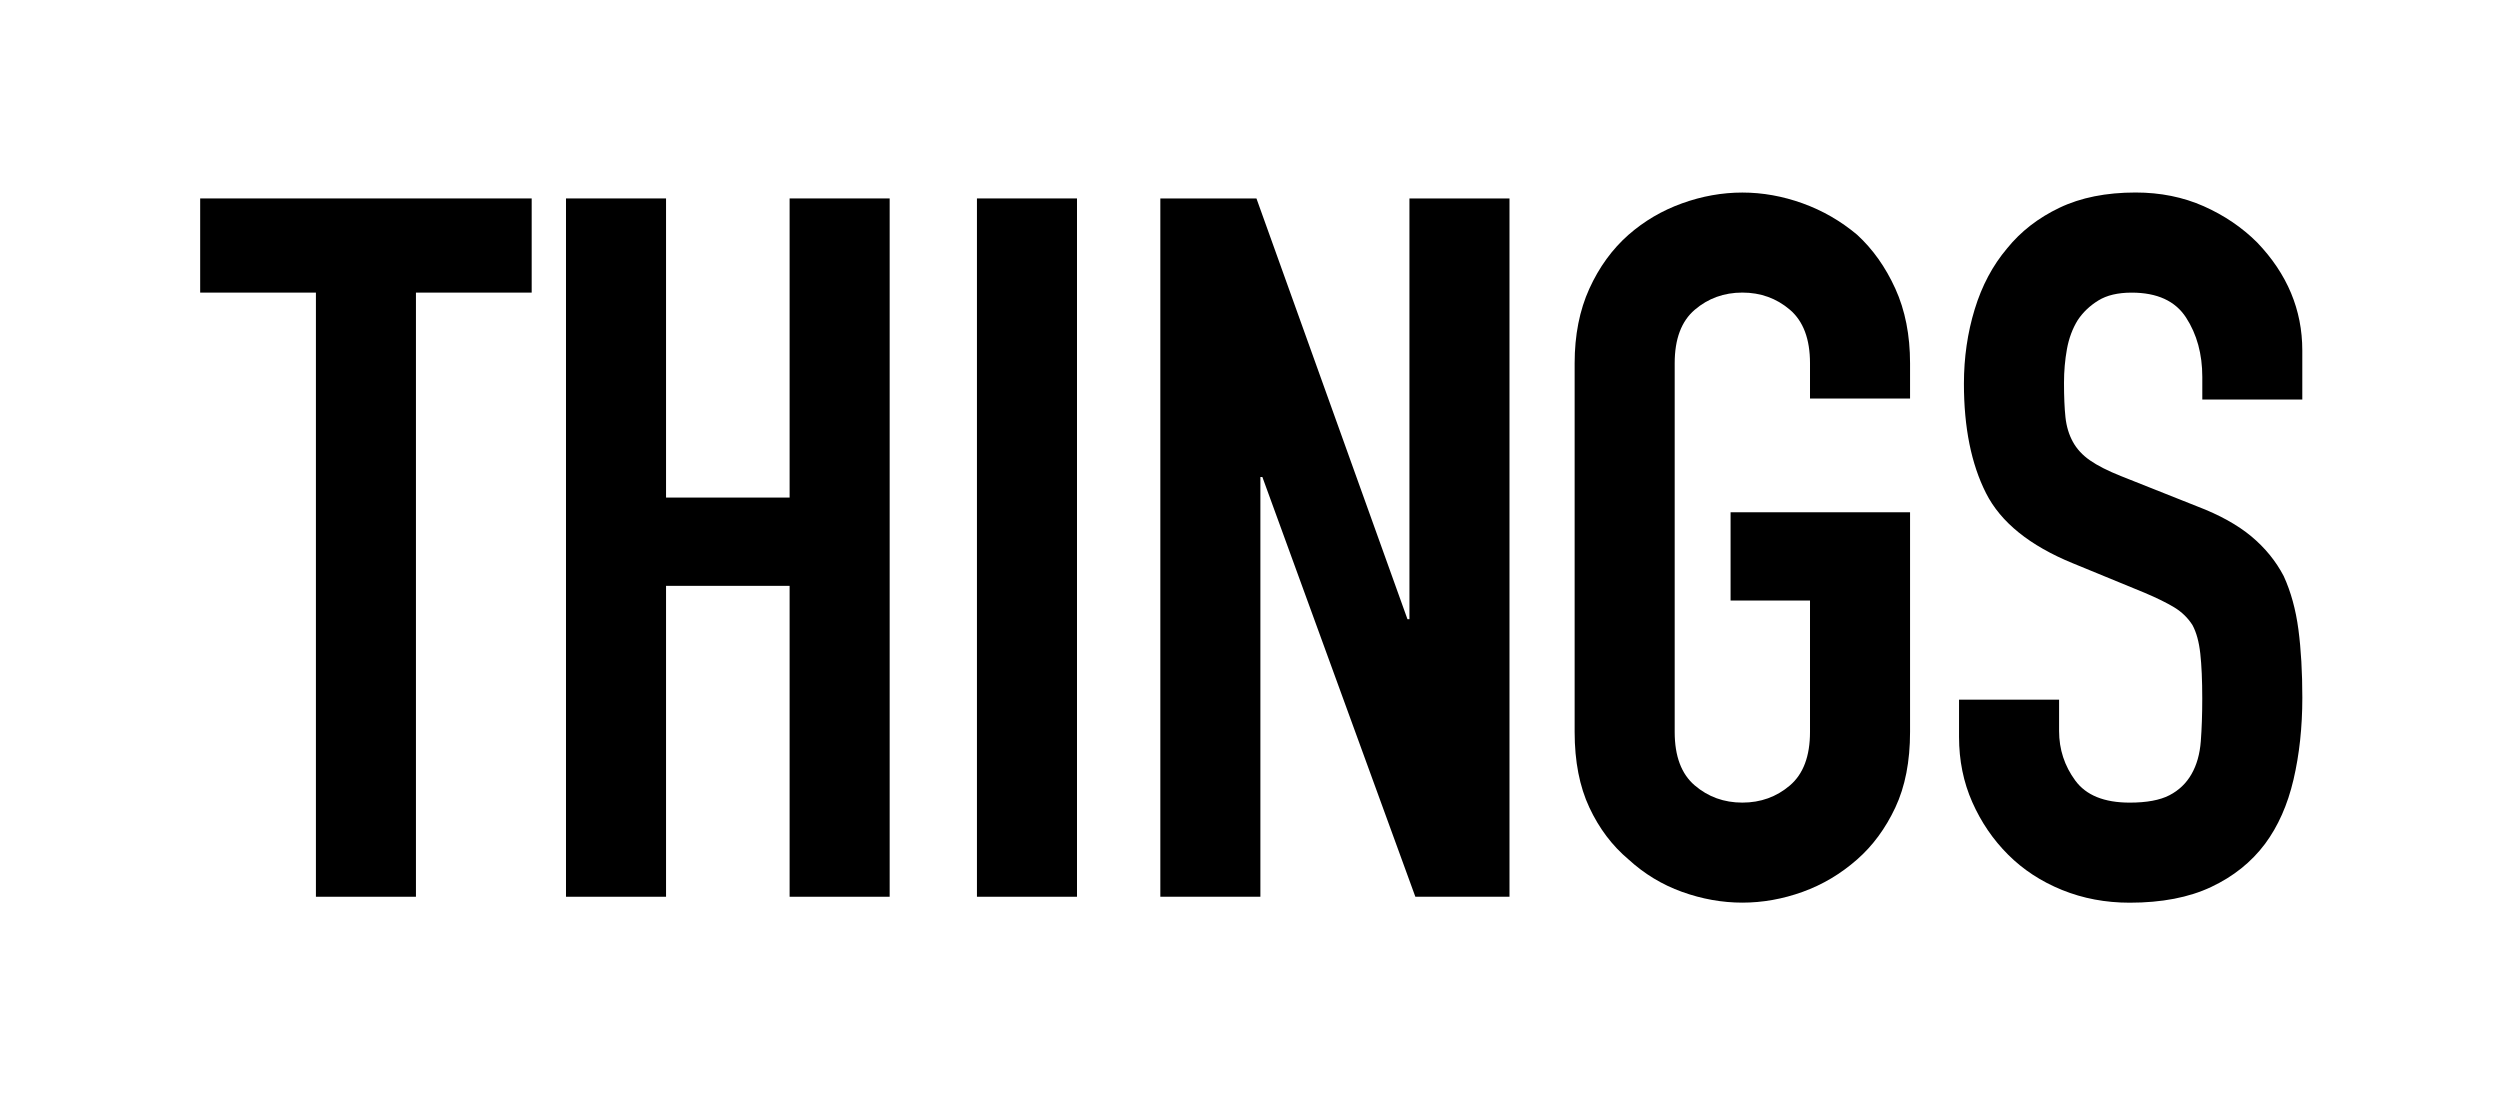 <?xml version="1.0" encoding="UTF-8"?><svg id="Layer_1" xmlns="http://www.w3.org/2000/svg" viewBox="0 0 977 428"><path d="M123.46,350.45V114.35h-45.23v-36.8h129.55v36.8h-45.23v236.1h-39.1Z"/><path d="M221.19,350.45V77.55h39.1v116.9h48.29v-116.9h39.1v272.9h-39.1v-121.5h-48.29v121.5h-39.1Z"/><path d="M381.79,350.45V77.55h39.1v272.9h-39.1Z"/><path d="M453.46,350.45V77.55h37.56l59.02,164.43h.77V77.55h39.1v272.9h-36.79l-59.79-164.05h-.77v164.05h-39.09Z"/><path d="M615.37,141.94c0-10.98,1.92-20.7,5.75-29.13,3.84-8.43,8.95-15.46,15.33-21.08,6.13-5.36,13.09-9.45,20.89-12.26,7.79-2.81,15.65-4.22,23.57-4.22s15.78,1.41,23.57,4.22c7.79,2.81,14.88,6.9,21.27,12.26,6.13,5.62,11.12,12.65,14.95,21.08,3.83,8.43,5.75,18.15,5.75,29.13v13.8h-39.1v-13.8c0-9.45-2.62-16.41-7.85-20.89-5.24-4.47-11.44-6.71-18.59-6.71s-13.36,2.24-18.59,6.71c-5.24,4.48-7.85,11.44-7.85,20.89v144.12c0,9.46,2.61,16.42,7.85,20.89,5.23,4.47,11.43,6.71,18.59,6.71s13.35-2.24,18.59-6.71c5.23-4.47,7.85-11.43,7.85-20.89v-51.36h-31.04v-34.5h70.14v85.86c0,11.5-1.92,21.34-5.75,29.51-3.84,8.18-8.82,14.95-14.95,20.32-6.39,5.62-13.48,9.84-21.27,12.65-7.8,2.81-15.66,4.21-23.57,4.21s-15.78-1.41-23.57-4.21c-7.8-2.81-14.75-7.03-20.89-12.65-6.39-5.37-11.5-12.13-15.33-20.32-3.83-8.18-5.75-18.01-5.75-29.51v-144.12Z"/><path d="M899.76,156.13h-39.1v-8.81c0-8.94-2.11-16.68-6.33-23.19-4.21-6.52-11.3-9.77-21.27-9.77-5.37,0-9.72,1.02-13.03,3.07-3.33,2.05-6.01,4.6-8.05,7.67-2.05,3.32-3.45,7.09-4.22,11.31-.76,4.21-1.15,8.62-1.15,13.22,0,5.36.19,9.84.57,13.42.39,3.58,1.34,6.77,2.88,9.58,1.53,2.81,3.77,5.24,6.71,7.28,2.94,2.05,6.96,4.09,12.08,6.13l29.89,11.88c8.68,3.32,15.71,7.22,21.08,11.69,5.36,4.47,9.58,9.65,12.65,15.52,2.81,6.13,4.72,13.1,5.75,20.89,1.02,7.8,1.53,16.67,1.53,26.64,0,11.5-1.15,22.17-3.45,32.01-2.3,9.84-6.01,18.21-11.12,25.1-5.36,7.16-12.4,12.78-21.08,16.87-8.69,4.09-19.3,6.13-31.81,6.13-9.46,0-18.27-1.66-26.45-4.98-8.18-3.32-15.2-7.92-21.08-13.8-5.88-5.87-10.54-12.71-13.99-20.51-3.45-7.79-5.18-16.29-5.18-25.49v-14.57h39.1v12.26c0,7.16,2.11,13.61,6.33,19.36s11.3,8.62,21.27,8.62c6.64,0,11.82-.96,15.52-2.88,3.7-1.92,6.58-4.66,8.62-8.24,2.05-3.57,3.26-7.86,3.64-12.84.38-4.98.57-10.54.57-16.68,0-7.15-.26-13.03-.77-17.63-.51-4.6-1.53-8.3-3.06-11.12-1.79-2.81-4.15-5.11-7.09-6.9-2.94-1.78-6.84-3.7-11.69-5.75l-27.98-11.5c-16.86-6.9-28.17-16.03-33.92-27.41-5.75-11.37-8.63-25.61-8.63-42.74,0-10.22,1.4-19.93,4.22-29.13,2.81-9.2,7.02-17.11,12.65-23.77,5.36-6.64,12.2-11.94,20.51-15.9,8.3-3.96,18.2-5.94,29.7-5.94,9.71,0,18.59,1.79,26.64,5.36,8.05,3.58,15.01,8.31,20.89,14.18,11.75,12.26,17.63,26.32,17.63,42.16v19.16Z"/></svg>